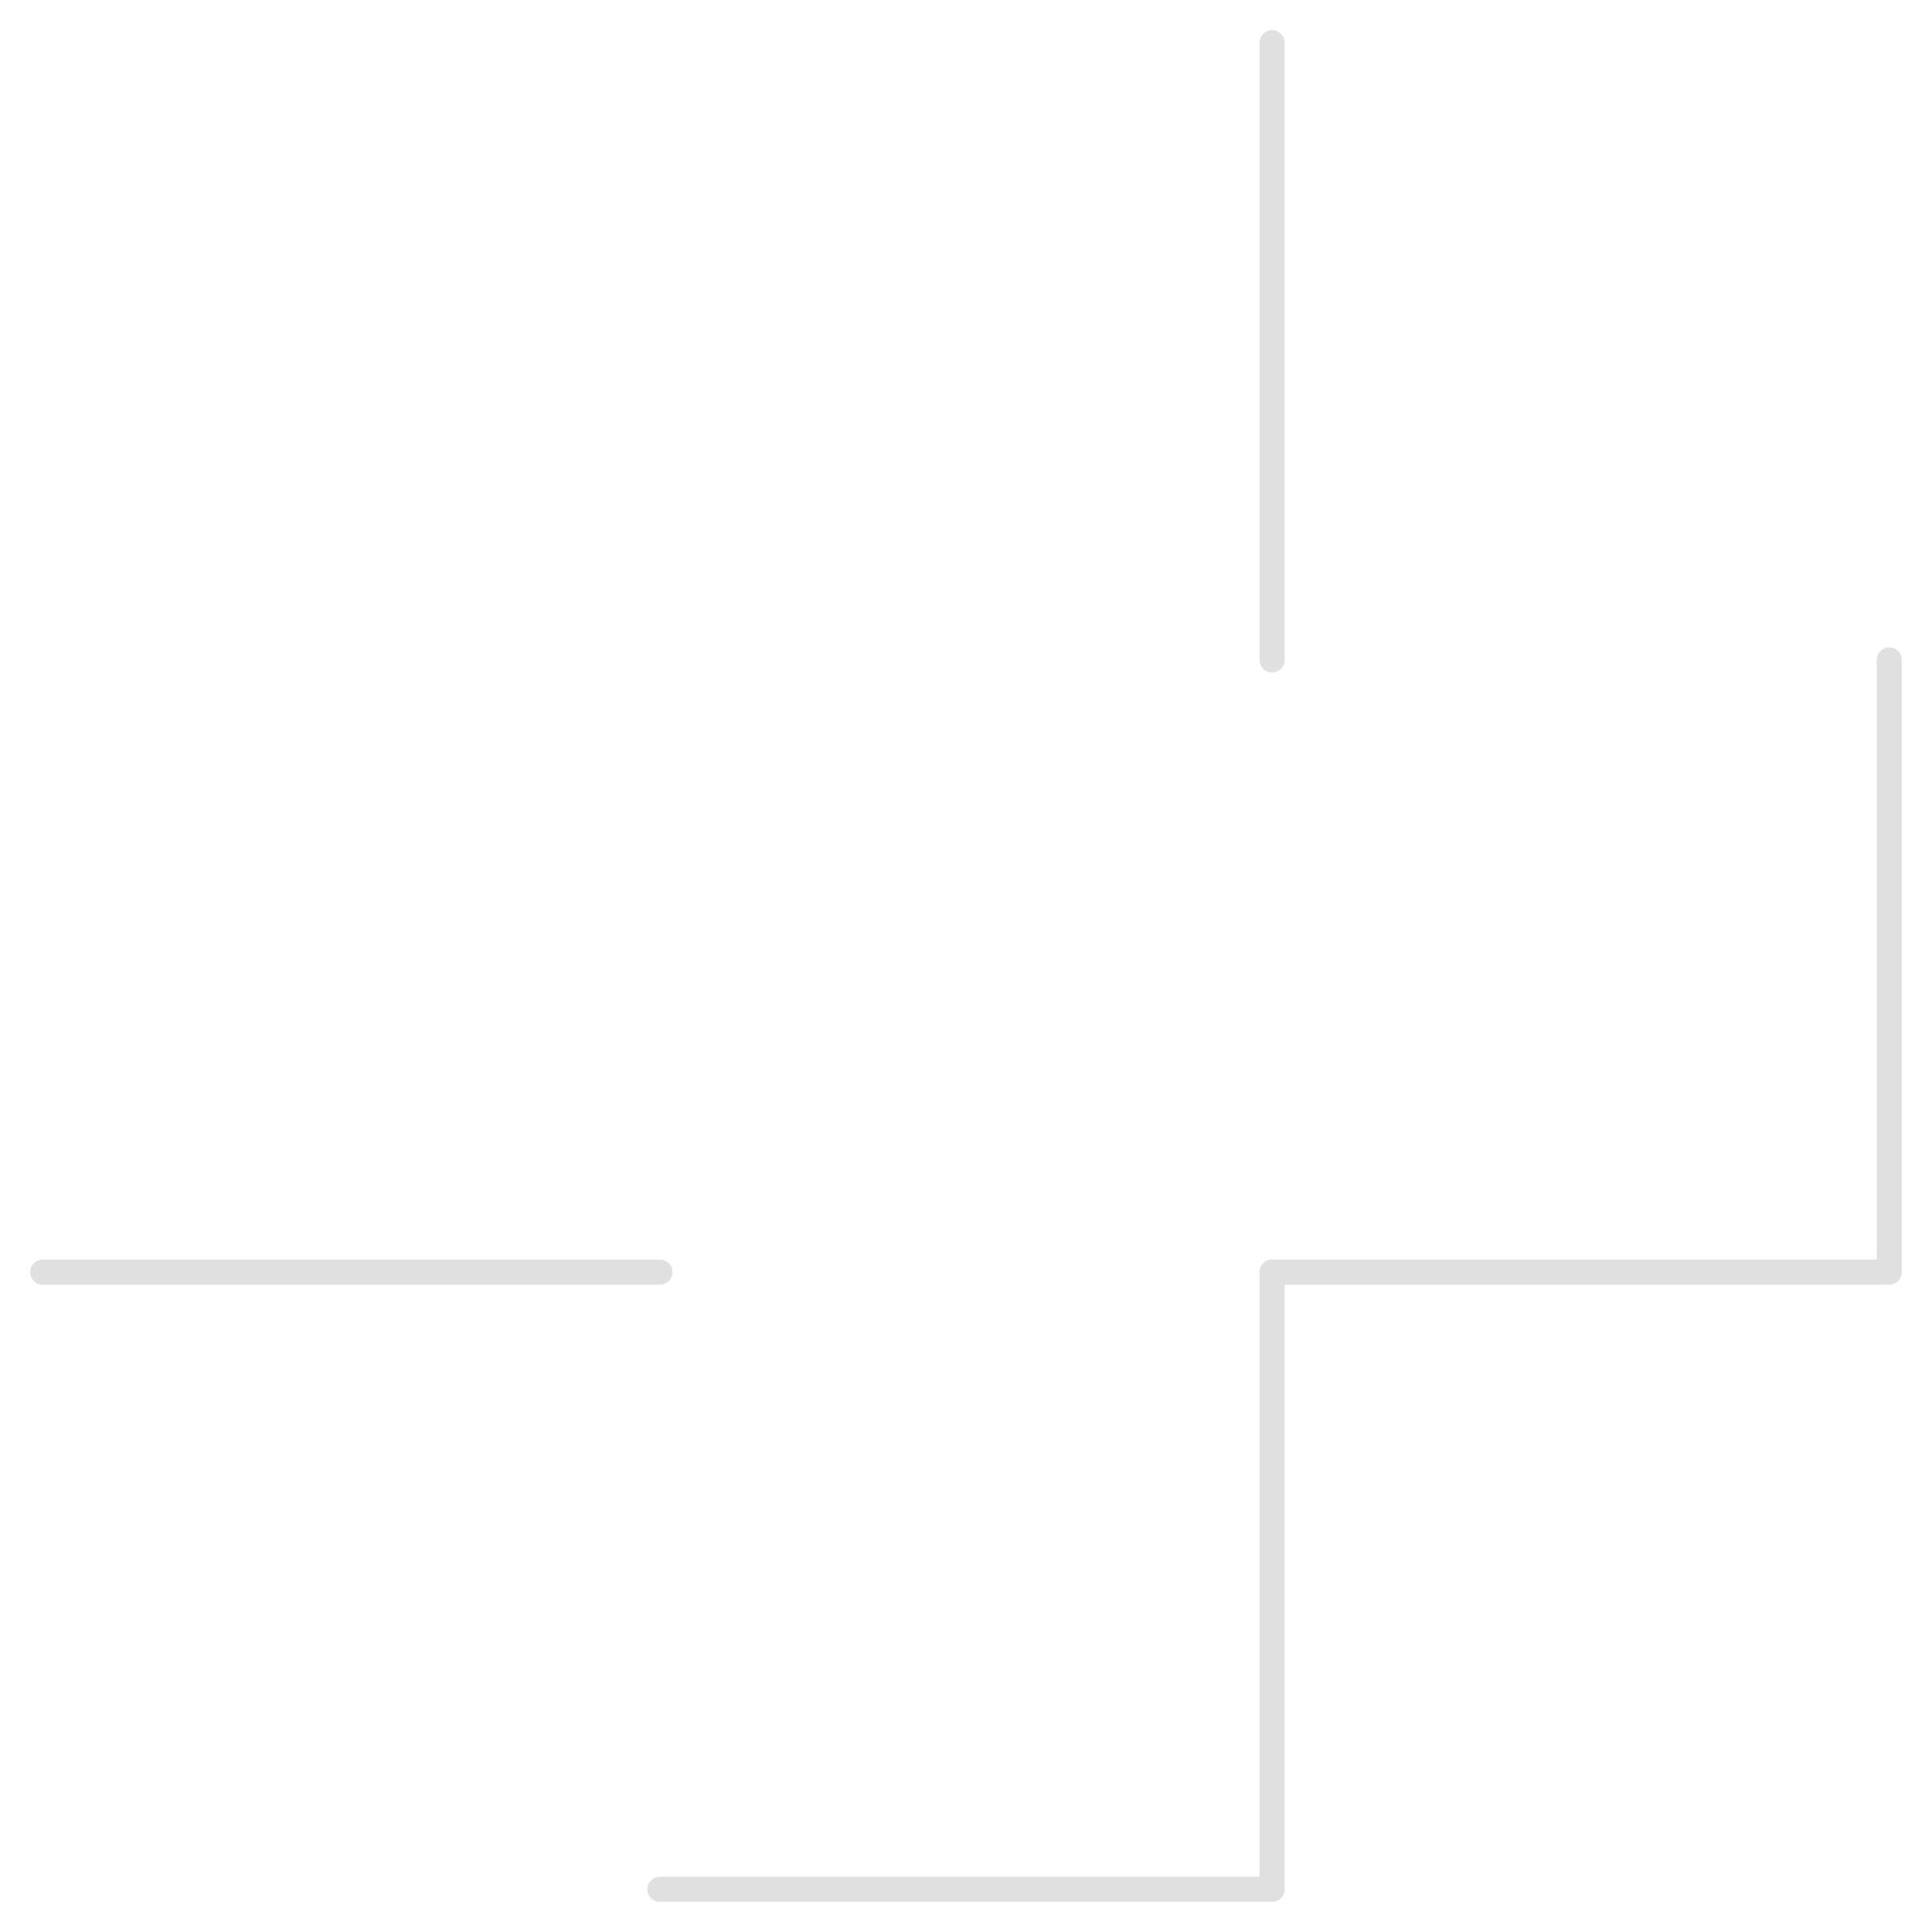 <svg xmlns="http://www.w3.org/2000/svg" width="128" height="128" fill="none"><path fill="#E0E0E0" d="M124.338 43.721a.831.831 0 1 1 1.662 0V84.28a.831.831 0 0 1-.831.83h-40.06v40.06a.831.831 0 0 1-.83.831H43.72a.831.831 0 1 1 0-1.662h39.727v-40.06a.83.83 0 0 1 .83-.83h40.06V43.72ZM43.721 83.448a.831.831 0 0 1 0 1.662H2.831a.831.831 0 0 1 0-1.662h40.89ZM83.448 43.72V2.831a.831.831 0 0 1 1.662 0v40.89a.831.831 0 0 1-1.662 0Z"/></svg>